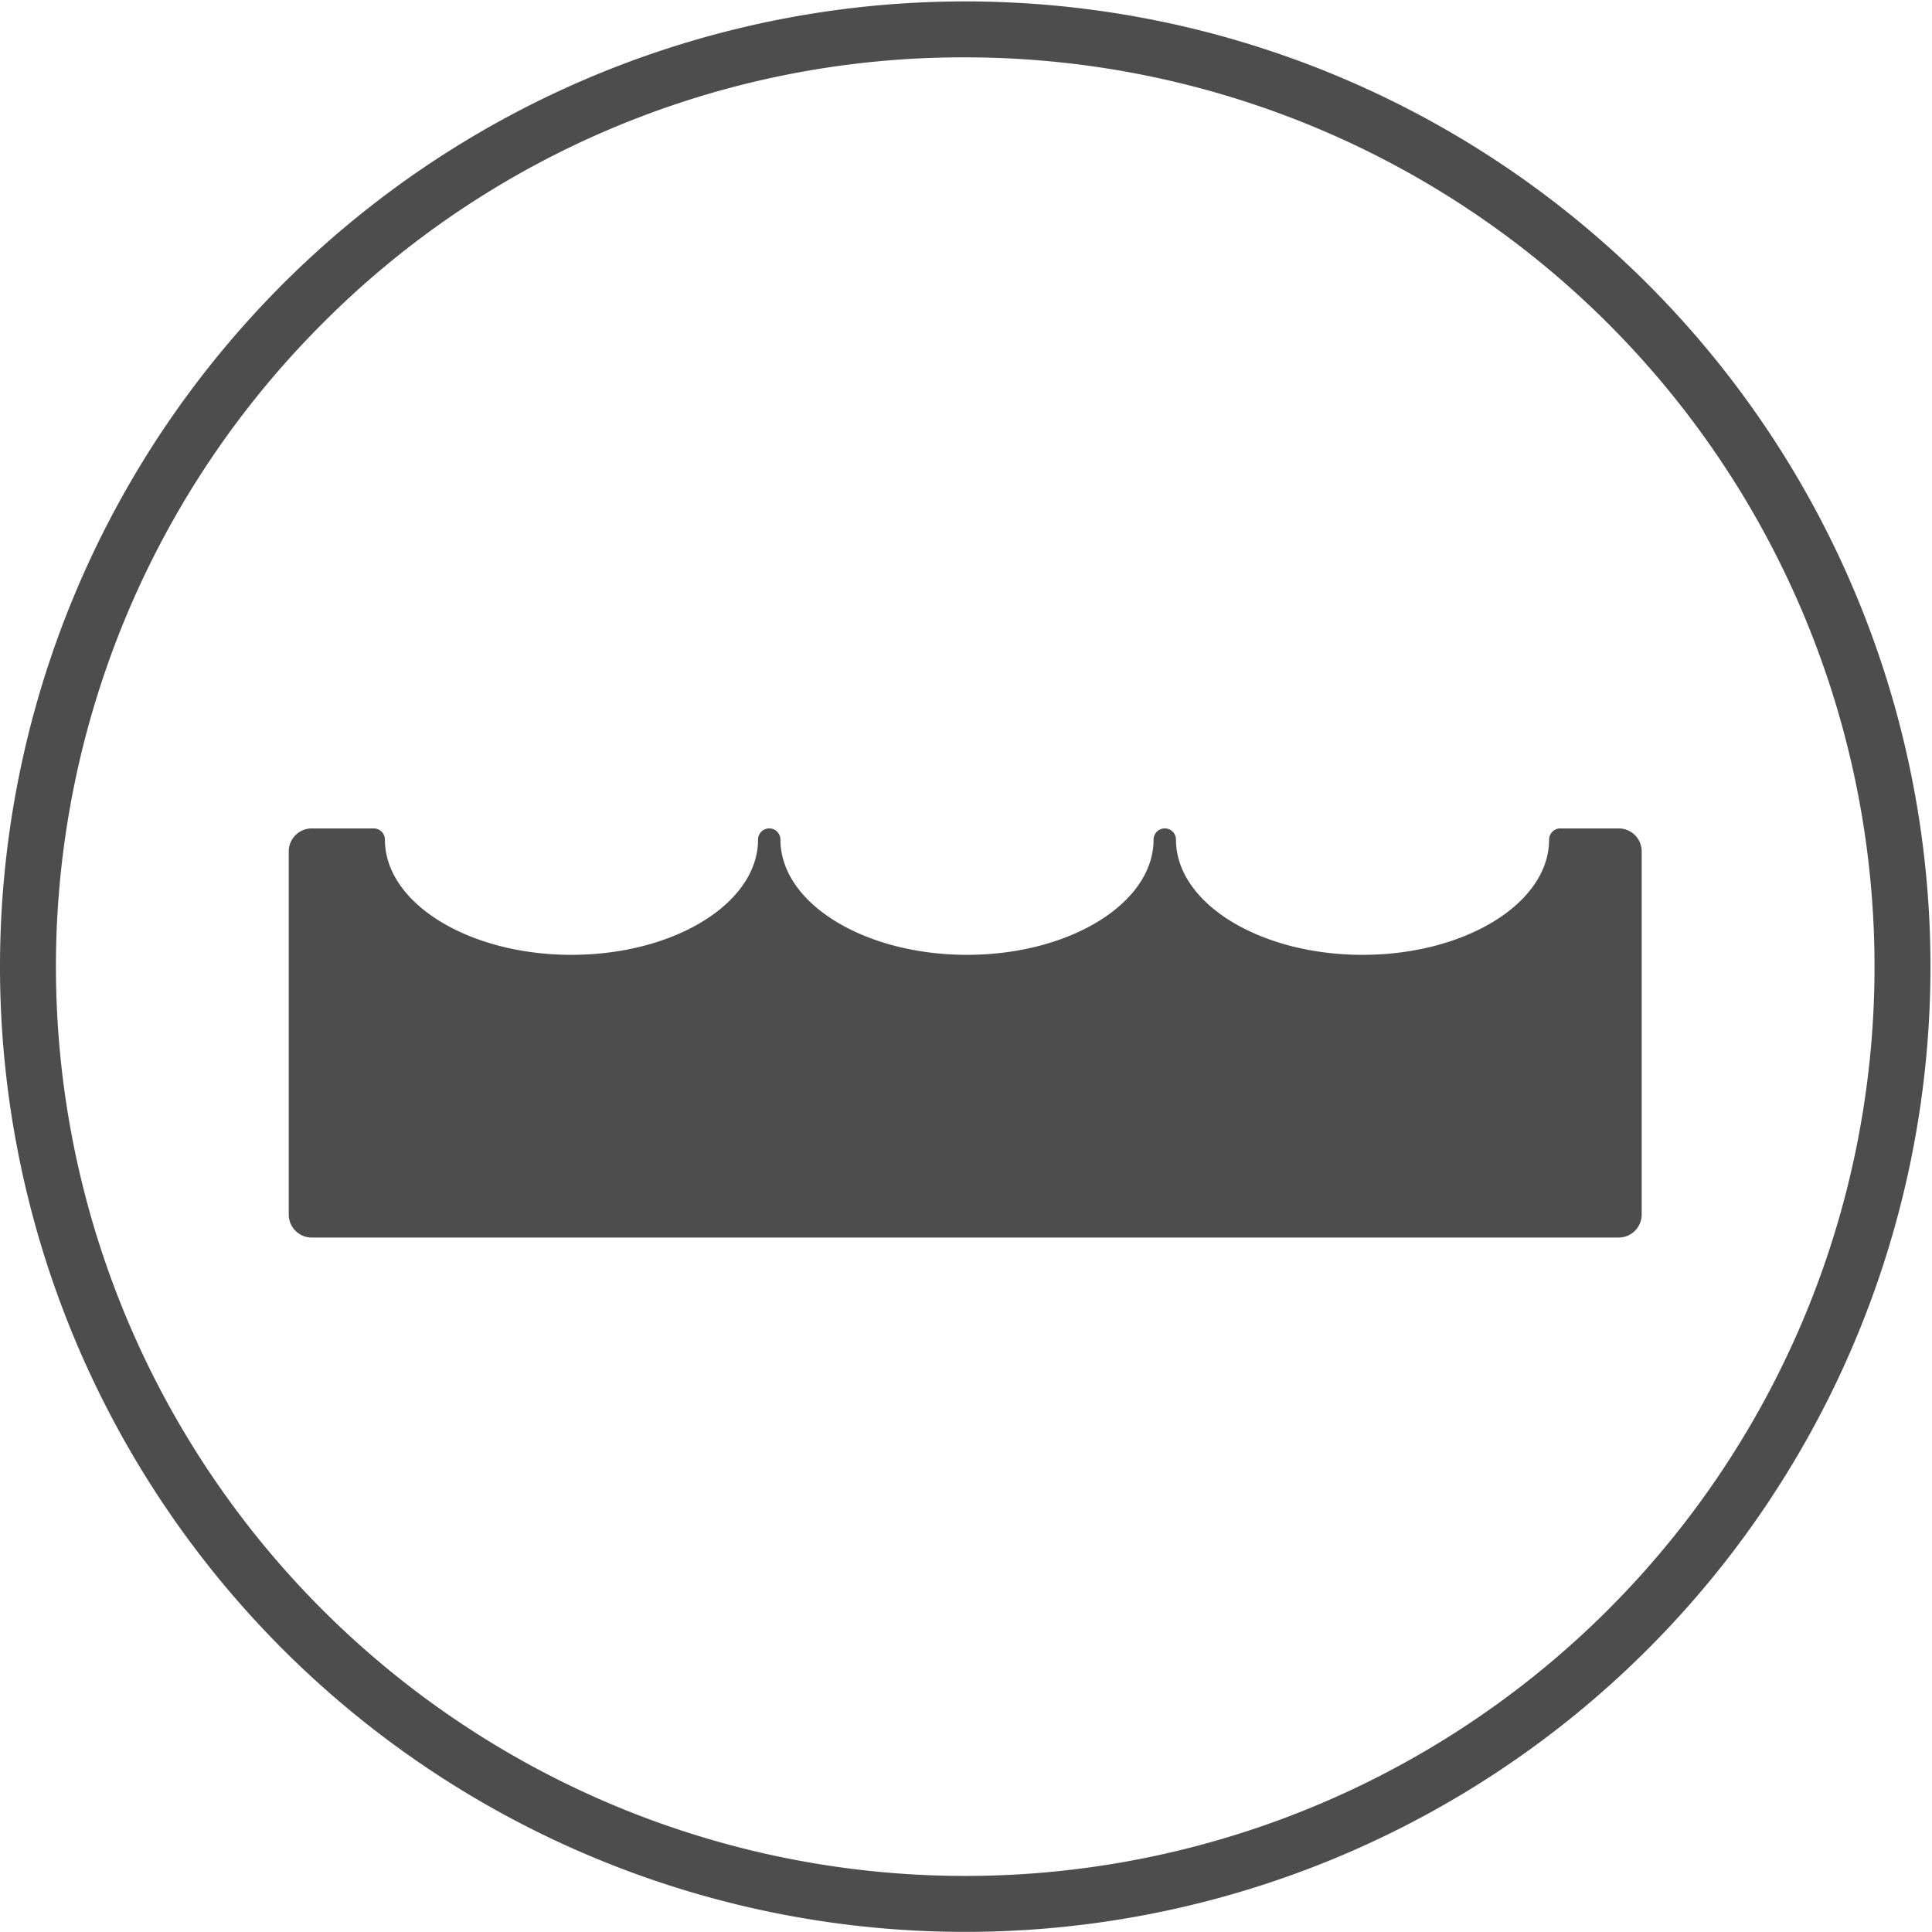 <svg xmlns="http://www.w3.org/2000/svg" width="64.267" height="64.262" viewBox="0 0 64.267 64.262">
  <g id="b" transform="translate(-0.019)">
    <g id="c" transform="translate(0.019)">
      <g id="Group_447" data-name="Group 447">
        <path id="Path_315" data-name="Path 315" d="M32.468,2.111A30.247,30.247,0,0,1,53.856,53.746,30.247,30.247,0,0,1,11.08,10.97,30.055,30.055,0,0,1,32.468,2.111m0-1.861A32.108,32.108,0,1,0,64.576,32.358,32.108,32.108,0,0,0,32.468.25Z" transform="translate(-0.36 -0.203)" fill="#4d4d4d"/>
        <g id="Group_446" data-name="Group 446" transform="translate(9.605 27.557)">
          <path id="Path_316" data-name="Path 316" d="M82.709,150.04c0,2.323-2.945,4.205-6.578,4.205s-6.578-1.882-6.578-4.205c0,2.323-2.945,4.205-6.578,4.205S56.4,152.363,56.4,150.04H54.333a.393.393,0,0,0-.393.393v12.079a.393.393,0,0,0,.393.393H97.807a.393.393,0,0,0,.393-.393V150.433a.393.393,0,0,0-.393-.393H95.862c0,2.323-2.945,4.205-6.578,4.205S82.7,152.363,82.7,150.04Z" transform="translate(-53.571 -149.668)" fill="#4d4d4d"/>
          <path id="Path_317" data-name="Path 317" d="M96.2,161.649H52.725a.765.765,0,0,1-.765-.765V148.805a.766.766,0,0,1,.765-.765h2.062a.373.373,0,0,1,.372.372c0,2.113,2.783,3.833,6.206,3.833s6.206-1.72,6.206-3.833a.372.372,0,0,1,.745,0c0,2.113,2.783,3.833,6.206,3.833s6.206-1.72,6.206-3.833a.372.372,0,1,1,.745,0c0,2.113,2.783,3.833,6.206,3.833s6.206-1.72,6.206-3.833a.373.373,0,0,1,.372-.372H96.2a.765.765,0,0,1,.765.765v12.079a.766.766,0,0,1-.765.765ZM52.725,148.785a.021.021,0,0,0-.02.02v12.079a.021.021,0,0,0,.02.02H96.2a.021.021,0,0,0,.02-.02V148.805a.021.021,0,0,0-.02-.02H94.6c-.289,2.351-3.285,4.2-6.926,4.2-3.047,0-5.642-1.3-6.578-3.1-.936,1.8-3.531,3.1-6.578,3.1s-5.642-1.3-6.578-3.1c-.936,1.8-3.531,3.1-6.578,3.1-3.643,0-6.638-1.854-6.926-4.2H52.723Z" transform="translate(-51.96 -148.04)" fill="#4d4d4d"/>
        </g>
        <rect id="d" width="64" height="64" transform="translate(0.267)" fill="none"/>
      </g>
    </g>
  </g>
</svg>

